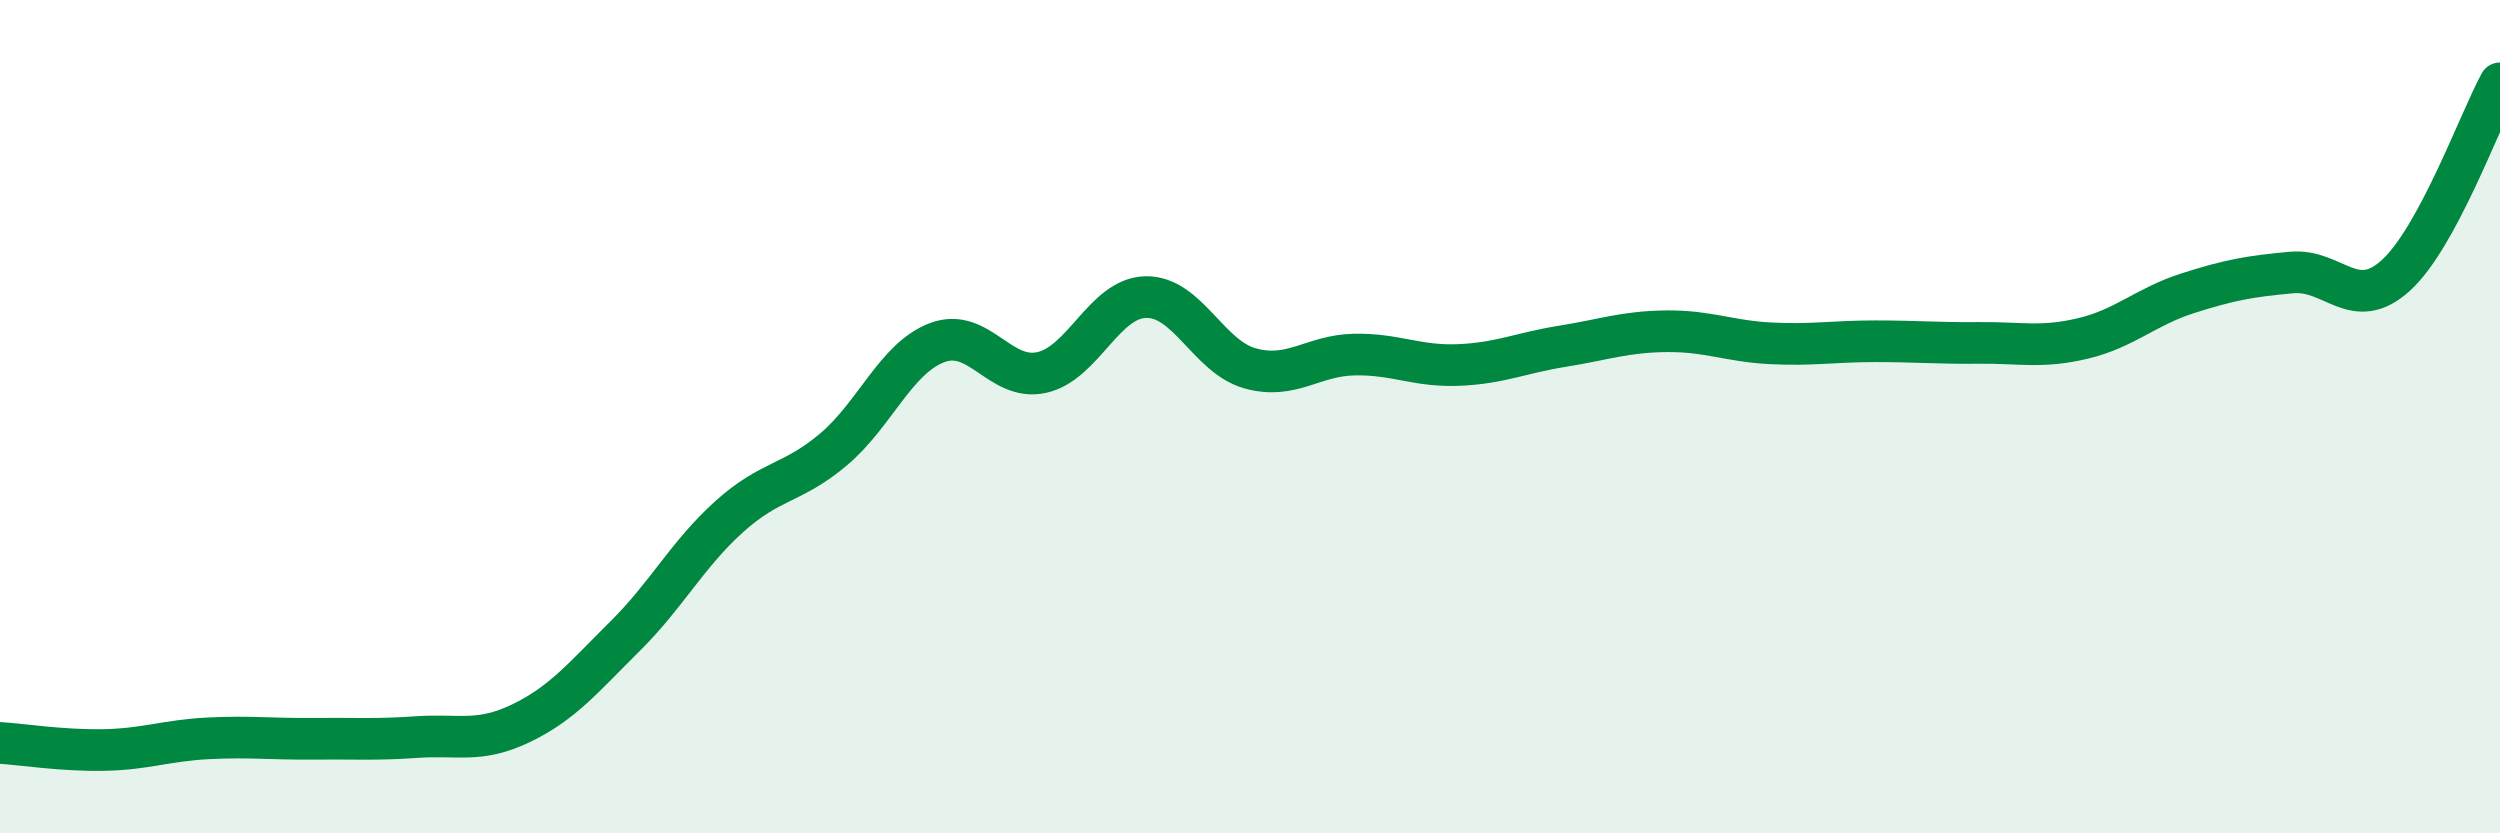 
    <svg width="60" height="20" viewBox="0 0 60 20" xmlns="http://www.w3.org/2000/svg">
      <path
        d="M 0,17.83 C 0.5,17.86 1.5,18.02 2.5,18 C 3.5,17.98 4,17.77 5,17.72 C 6,17.67 6.5,17.74 7.5,17.73 C 8.5,17.72 9,17.76 10,17.69 C 11,17.62 11.5,17.84 12.5,17.36 C 13.5,16.88 14,16.26 15,15.27 C 16,14.28 16.5,13.3 17.5,12.4 C 18.5,11.5 19,11.63 20,10.79 C 21,9.95 21.5,8.59 22.5,8.22 C 23.5,7.85 24,9.16 25,8.94 C 26,8.72 26.5,7.15 27.5,7.13 C 28.5,7.11 29,8.56 30,8.84 C 31,9.12 31.5,8.53 32.5,8.51 C 33.5,8.49 34,8.8 35,8.76 C 36,8.72 36.5,8.47 37.5,8.31 C 38.5,8.15 39,7.96 40,7.95 C 41,7.94 41.5,8.19 42.5,8.24 C 43.5,8.29 44,8.19 45,8.19 C 46,8.19 46.5,8.24 47.5,8.23 C 48.5,8.22 49,8.36 50,8.12 C 51,7.88 51.5,7.36 52.5,7.04 C 53.5,6.72 54,6.63 55,6.54 C 56,6.45 56.5,7.52 57.5,6.61 C 58.5,5.7 59.5,2.92 60,2L60 20L0 20Z"
        fill="#008740"
        opacity="0.1"
        stroke-linecap="round"
        stroke-linejoin="round"
      />
      <path
        d="M 0,17.83 C 0.5,17.86 1.5,18.02 2.5,18 C 3.5,17.98 4,17.77 5,17.72 C 6,17.67 6.5,17.74 7.5,17.73 C 8.5,17.72 9,17.76 10,17.69 C 11,17.62 11.5,17.84 12.5,17.36 C 13.5,16.88 14,16.26 15,15.27 C 16,14.28 16.5,13.3 17.5,12.4 C 18.5,11.5 19,11.63 20,10.79 C 21,9.95 21.5,8.59 22.5,8.22 C 23.5,7.85 24,9.16 25,8.94 C 26,8.72 26.5,7.15 27.5,7.13 C 28.5,7.11 29,8.56 30,8.84 C 31,9.12 31.5,8.53 32.5,8.51 C 33.5,8.49 34,8.8 35,8.76 C 36,8.72 36.5,8.47 37.5,8.31 C 38.5,8.15 39,7.96 40,7.95 C 41,7.94 41.5,8.19 42.5,8.24 C 43.5,8.29 44,8.19 45,8.19 C 46,8.19 46.5,8.24 47.5,8.23 C 48.5,8.22 49,8.36 50,8.12 C 51,7.88 51.5,7.36 52.5,7.04 C 53.5,6.72 54,6.63 55,6.54 C 56,6.45 56.5,7.52 57.5,6.61 C 58.5,5.7 59.5,2.92 60,2"
        stroke="#008740"
        stroke-width="1"
        fill="none"
        stroke-linecap="round"
        stroke-linejoin="round"
      />
    </svg>
  